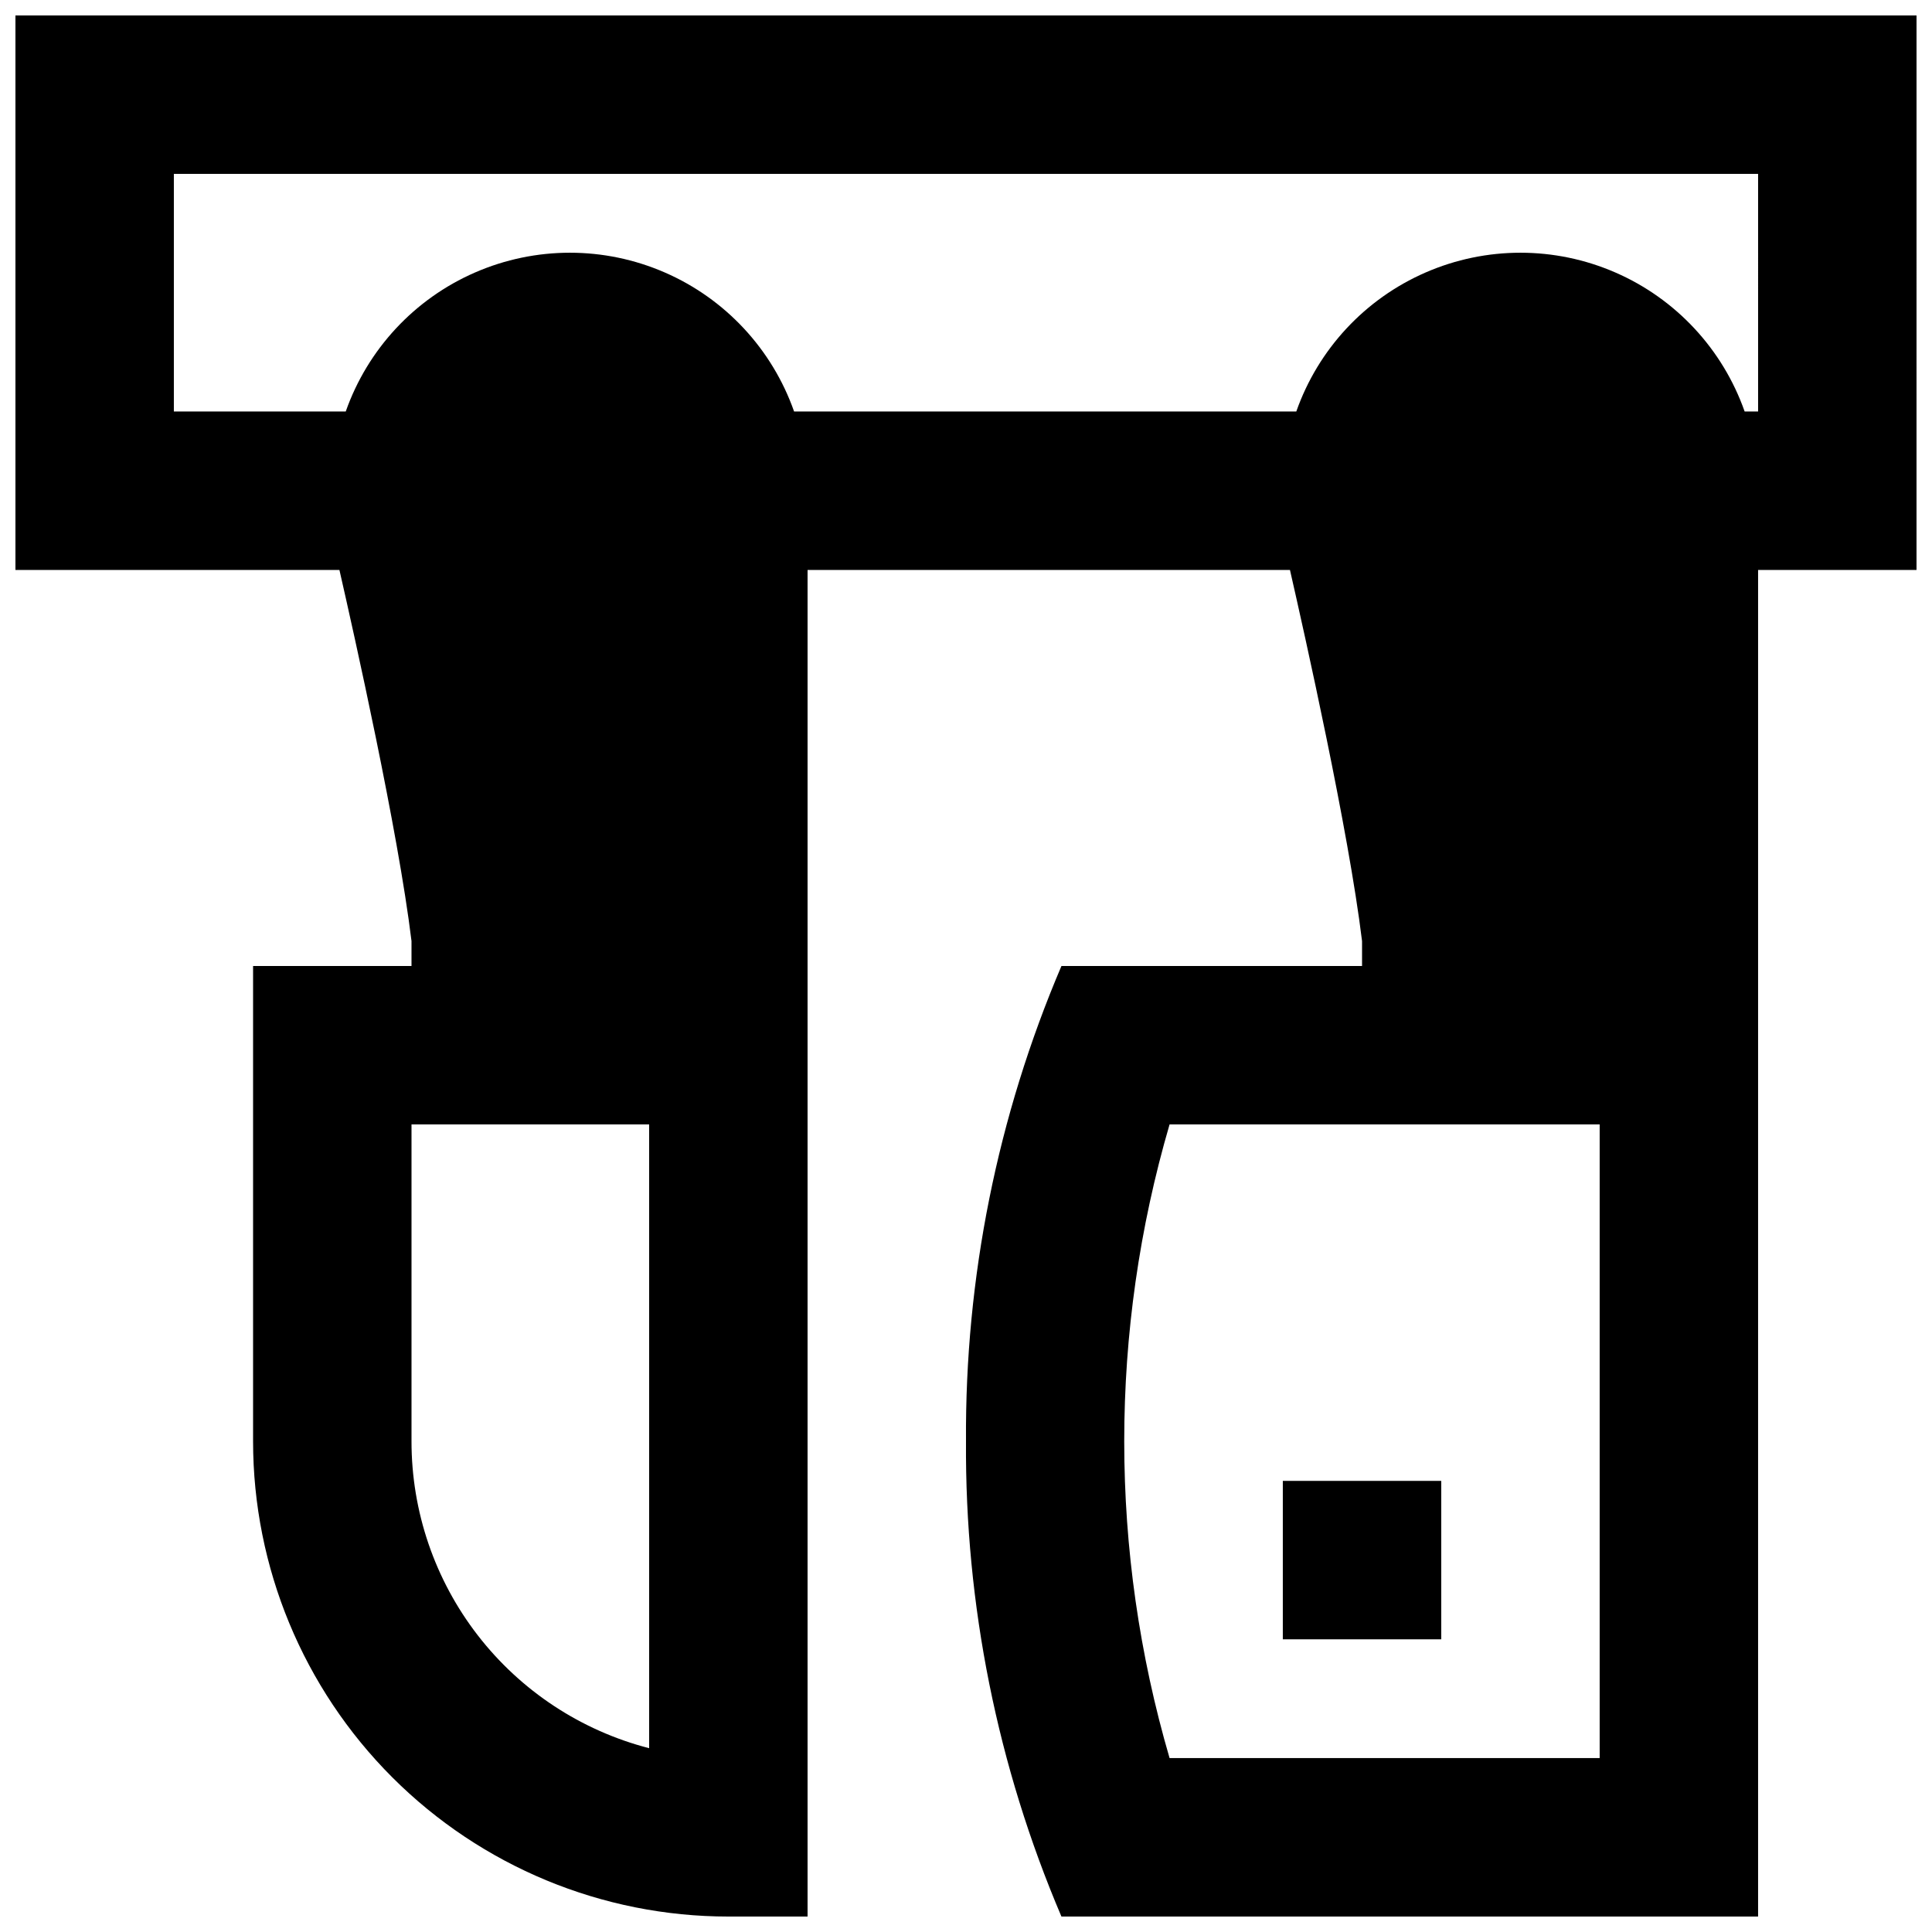 <?xml version="1.0" encoding="UTF-8"?>
<!-- Uploaded to: ICON Repo, www.svgrepo.com, Generator: ICON Repo Mixer Tools -->
<svg width="800px" height="800px" version="1.1" viewBox="144 144 512 512" xmlns="http://www.w3.org/2000/svg">
 <defs>
  <clipPath id="a">
   <path d="m148.09 148.09h503.81v503.81h-503.81z"/>
  </clipPath>
 </defs>
 <path d="m483.96 536.45h41.984v41.984h-41.984z"/>
 <g clip-path="url(#a)">
  <path d="m651.9 148.09h-503.81v146.95h85.859c3.883 17.004 15.535 68.957 19.102 98.348v6.613h-41.984v125.95c0 33.406 13.27 65.441 36.891 89.062 23.621 23.621 55.656 36.891 89.062 36.891h20.992v-356.86h127.84c3.883 17.004 15.535 68.957 19.102 98.348v6.613h-79.664c-16.973 39.805-25.582 82.676-25.293 125.95-0.289 43.277 8.32 86.145 25.293 125.95h184.62v-356.86h41.984zm-335.87 459.2c-18.031-4.656-34.004-15.176-45.406-29.902-11.398-14.723-17.582-32.82-17.57-51.445v-83.965h62.977zm251.9 2.621h-113.98c-16.023-54.832-16.023-113.1 0-167.93h113.98zm41.984-356.86h-3.57 0.004c-5.809-16.504-18.219-29.852-34.258-36.836-16.039-6.988-34.262-6.988-50.301 0-16.043 6.984-28.453 20.332-34.258 36.836h-133.09c-5.805-16.504-18.215-29.852-34.254-36.836-16.043-6.988-34.266-6.988-50.305 0-16.039 6.984-28.449 20.332-34.258 36.836h-45.551v-62.977h419.84z"/>
 </g>
</svg>
